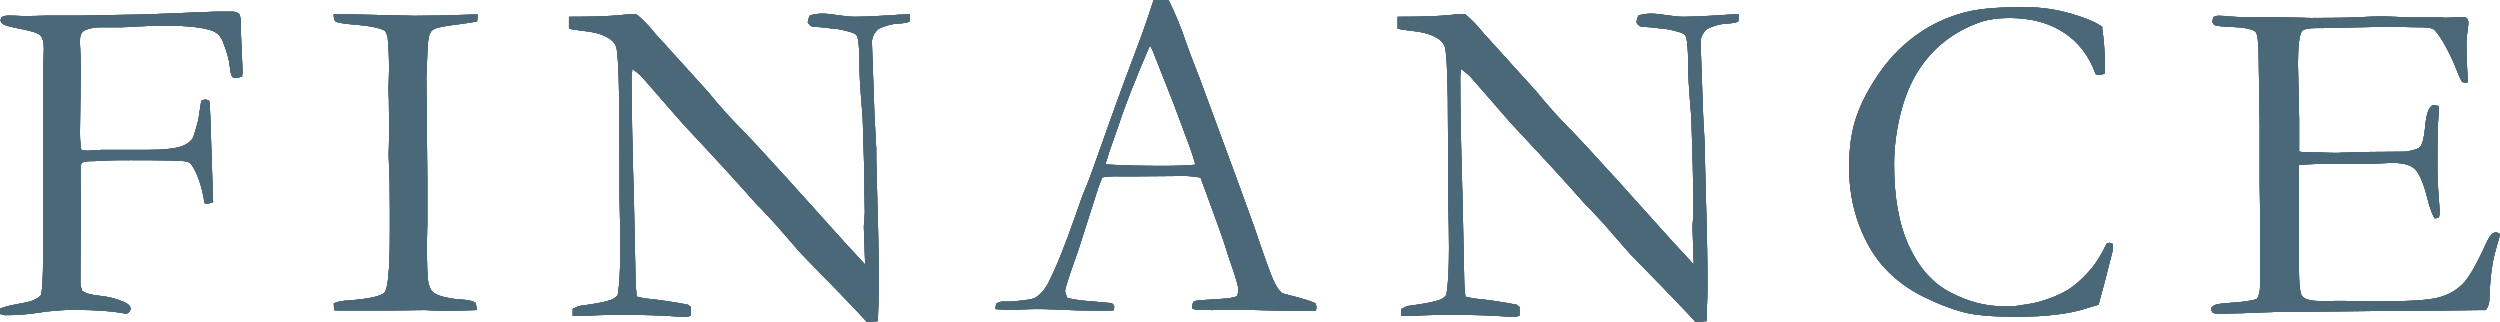 <?xml version="1.0" encoding="UTF-8"?>
<svg id="_レイヤー_2" data-name="レイヤー_2" xmlns="http://www.w3.org/2000/svg" viewBox="0 0 126.59 16.29">
  <defs>
    <style>
      .cls-1 {
        fill: #4b6878;
      }

      .cls-2 {
        fill: #606060;
      }
    </style>
  </defs>
  <g id="Location">
    <g>
      <g>
        <path class="cls-2" d="M0,15.92v-.29c.18-.08.47-.16.87-.23s.68-.13.83-.2c.15-.07.28-.15.38-.26.07-.34.1-.96.1-1.86V3.95l.04-1.51c0-.31-.06-.53-.18-.65-.12-.12-.44-.22-.96-.32s-.82-.18-.91-.24-.14-.13-.14-.2c0-.04.01-.09.04-.15.1-.06.21-.09.32-.09.12,0,.36,0,.71.02h.33c.11,0,.42,0,.93-.02h1.63l3.36-.06,3.56-.14h.82c.14-.01.27.03.38.11.05.12.07.21.08.27v.47s.09,2.1.09,2.1c0,.09,0,.2-.02.33-.12.05-.24.08-.34.08-.07,0-.12-.02-.16-.07-.06-.09-.1-.25-.12-.49-.03-.34-.15-.77-.36-1.3-.1-.25-.27-.42-.5-.52-.47-.18-1.26-.27-2.36-.27-.52,0-1.01.01-1.46.04-.45.03-.73.04-.83.04h-.91c-.37-.01-.68.04-.92.15-.16.07-.25.24-.25.5v.18c.02.4.04.84.04,1.32l-.04,3.19c0,.31.02.61.07.89l.34.02.66-.04h2.23c.9,0,1.52-.06,1.87-.19.23-.09.41-.21.53-.39.04-.05.14-.36.29-.93l.15-.97c.09-.05.16-.07.21-.07.04,0,.1.02.19.06.03.18.05.45.06.82l.14,4.31c-.13.05-.23.08-.3.08l-.13-.02c-.12-.78-.32-1.39-.59-1.84-.09-.16-.2-.25-.32-.27-.2-.05-1.13-.07-2.79-.07-.52,0-.87,0-1.07.01-.47.02-.75.04-.84.04h-.12c-.23,0-.4.03-.5.09-.03.09-.05.16-.05.2v.81c0,.09,0,.48.01,1.17l-.02,3.88c0,.11.03.25.09.41.16.13.46.22.9.26s.84.15,1.22.31c.22.1.33.21.33.34,0,.05-.02.11-.05.15s-.09.08-.16.11c-.64-.13-1.52-.2-2.66-.2-.6,0-1.24.05-1.91.16-.46.07-.99.11-1.58.11l-.23-.06Z"/>
        <path class="cls-2" d="M16.9,15.36c.17-.07.35-.11.53-.13,1.2-.08,1.88-.22,2.05-.43s.26-1.21.26-3.01v-1.23s-.01-1.29-.01-1.29l-.05-1.42.02-.83v-.92s-.01-1.08-.01-1.08l-.02-.48.02-.61c0-.14.01-.3.01-.49,0-.49-.02-1.01-.07-1.56-.03-.11-.07-.21-.13-.32-.29-.15-.76-.25-1.4-.3s-1.01-.11-1.1-.17c-.06-.05-.1-.17-.11-.36h.99l3.11.07c.8,0,1.86-.02,3.19-.07,0,.12,0,.24-.02.35-.16.04-.42.08-.79.13-.74.09-1.2.17-1.36.25-.1.04-.18.11-.22.2-.08.14-.12.4-.14.79l-.06,1.51.05,5.22v2.06c-.02.65-.02,1.09-.02,1.33,0,.88.02,1.43.06,1.68.04.24.12.42.22.52s.28.19.52.25c.36.09.64.13.84.14.44.02.71.08.83.19.02.1.04.19.04.26v.09c-.71.02-1.24.04-1.57.04-.2,0-.54-.01-1.04-.04l-1.62.02h-2.76s-.22-.01-.22-.01l-.02-.35Z"/>
        <path class="cls-2" d="M28.81,1.41v-.56c1.2,0,2.09-.03,2.65-.09.22-.02.37-.04.46-.04.07,0,.18,0,.32.01.33.27.63.59.91.94.06.07.13.15.21.23l2.47,2.73.35.42c.5.59.96,1.09,1.37,1.5s1.21,1.28,2.4,2.59l2.8,3.11c.27.3.62.68,1.05,1.14v-.19c-.04-1.09-.06-1.66-.06-1.72l.05-.7-.02-1.1v-.5c0-.32-.03-1.31-.08-2.96,0-.23-.04-.65-.09-1.28s-.08-1.18-.08-1.66c0-.86-.05-1.36-.15-1.5-.07-.1-.4-.21-1-.32-.14,0-.36-.03-.66-.07-.35-.02-.56-.04-.62-.06s-.12-.09-.19-.2c.02-.12.05-.24.11-.35.21-.06.42-.09.62-.09.22,0,.49.03.81.08s.62.08.87.08c.36,0,.92-.02,1.68-.07.43-.03.73-.05.89-.05h.2l-.02.36c-.12.05-.3.09-.52.1s-.42.04-.61.1c-.28.09-.45.16-.5.22-.19.2-.28.41-.28.62l.13,3.7.09,1.7v.49s.06,2.36.06,2.36c.05,1.61.07,3.01.07,4.2,0,.26-.02.82-.05,1.68l-.55.05c-.27-.31-1.21-1.3-2.83-2.95-.38-.38-.63-.65-.76-.81l-1.01-1.16c-.39-.43-.65-.7-.76-.82l-.26-.26c-.85-.97-1.96-2.18-3.32-3.63-.37-.39-.91-1-1.62-1.83-.45-.52-.73-.84-.84-.96s-.28-.25-.48-.4l-.04.4c0,1.52.04,3.62.12,6.3l.08,3.88c0,.33.03.64.06.95l.41.09c.74.07,1.47.18,2.19.32.05.05.1.08.14.11v.45c-.14.04-.24.06-.32.06-.09,0-.19,0-.32-.02-.77-.06-1.71-.09-2.82-.09-.78,0-1.47.02-2.06.06h-.16c-.07.01-.17,0-.3-.01v-.35s.29-.14.29-.14l.55-.08c.49-.07.85-.15,1.08-.23.15-.05.27-.14.36-.25.09-.54.13-1.33.13-2.37,0-.48-.01-1.37-.04-2.66v-1.59l-.02-3.33c-.02-1.48-.07-2.36-.15-2.62-.05-.14-.14-.27-.29-.38-.3-.21-.69-.34-1.17-.4s-.79-.1-.93-.14Z"/>
        <path class="cls-2" d="M50.47,15.36c.11-.06.21-.09.29-.09h.27c.05,0,.15,0,.28-.01.6-.05.96-.11,1.07-.16.27-.15.51-.41.7-.77.41-.8.86-1.93,1.37-3.39.24-.7.39-1.12.46-1.27.2-.47.38-.96.56-1.48l1.1-3.08c.17-.48.59-1.59,1.24-3.33.16-.44.36-1.02.6-1.76l.35-.02h.41c.34.68.63,1.39.89,2.16.14.41.37,1.01.69,1.82l1.78,4.82.95,2.61c.5,1.48.83,2.4.98,2.74s.3.56.43.67c.04.03.19.08.44.14s.43.11.53.14c.36.1.61.19.75.26.03.09.05.15.05.2,0,.04-.01.1-.04.18-.25,0-.43.01-.53.01-.4,0-1.1-.01-2.11-.04l-1.17-.03-1.42.02c-.09,0-.19,0-.29-.01-.1,0-.18-.01-.25-.01h-.26c-.09,0-.16-.03-.23-.07,0-.11.02-.21.06-.32.09-.05.18-.07.26-.08l1.23-.08c.32-.02.56-.06.73-.13.05-.14.07-.25.07-.32,0-.14-.1-.5-.3-1.09-.14-.39-.26-.76-.37-1.12s-.52-1.51-1.25-3.48c-.32-.05-.6-.08-.84-.08l-2.51.02h-.74c-.27-.01-.56,0-.88.05-.1.23-.17.4-.2.5l-1.03,3.22c-.44,1.23-.66,1.9-.66,2.03,0,.07.04.19.11.35.16.05.38.09.66.13l1.59.14c.09.07.13.13.13.19,0,.04-.01.1-.04.18-.35,0-.62.01-.81.01-.62,0-1.35-.02-2.18-.06-.38-.02-.66-.02-.82-.02s-.45,0-.86.02c-.27.02-.46.02-.57.02-.19,0-.43-.01-.73-.04v-.07c0-.05.02-.13.05-.22ZM56.06,8.33c.84.05,1.79.07,2.86.07.61,0,1.14-.02,1.61-.06-.08-.3-.17-.59-.27-.86-.51-1.36-.79-2.11-.84-2.25l-1.07-2.71-.12-.21c-.05.09-.22.5-.52,1.21-.5,1.22-.86,2.17-1.08,2.85-.1.3-.21.61-.32.91s-.18.51-.21.63-.07.24-.12.37l.07.05Z"/>
        <path class="cls-2" d="M70.77,1.41v-.56c1.2,0,2.09-.03,2.65-.09.22-.02.37-.04.46-.04.07,0,.18,0,.32.01.33.27.63.59.91.94.06.07.13.15.21.23l2.47,2.73.35.42c.5.59.96,1.09,1.37,1.5s1.21,1.28,2.4,2.59l2.8,3.11c.27.3.62.68,1.05,1.14v-.19c-.04-1.09-.06-1.66-.06-1.72l.05-.7-.02-1.1v-.5c0-.32-.03-1.31-.08-2.96,0-.23-.04-.65-.09-1.28s-.08-1.18-.08-1.66c0-.86-.05-1.36-.15-1.5-.07-.1-.4-.21-1-.32-.14,0-.36-.03-.66-.07-.35-.02-.56-.04-.62-.06s-.12-.09-.19-.2c.02-.12.05-.24.11-.35.21-.06.42-.09.62-.09.22,0,.49.03.81.08s.62.08.87.08c.36,0,.92-.02,1.68-.07.43-.03.73-.05.89-.05h.2l-.02.36c-.12.05-.3.09-.52.1s-.42.04-.61.1c-.28.09-.45.16-.5.22-.19.2-.28.41-.28.62l.13,3.7.09,1.7v.49s.06,2.36.06,2.36c.05,1.61.07,3.01.07,4.2,0,.26-.02.82-.05,1.68l-.55.05c-.27-.31-1.21-1.3-2.83-2.95-.38-.38-.63-.65-.76-.81l-1.01-1.16c-.39-.43-.65-.7-.76-.82l-.26-.26c-.85-.97-1.96-2.18-3.32-3.63-.37-.39-.91-1-1.62-1.83-.45-.52-.73-.84-.84-.96s-.28-.25-.48-.4l-.04.4c0,1.52.04,3.62.12,6.3l.08,3.88c0,.33.03.64.06.95l.41.09c.74.07,1.47.18,2.19.32.05.05.1.08.14.11v.45c-.14.04-.24.06-.32.06-.09,0-.19,0-.32-.02-.77-.06-1.71-.09-2.82-.09-.78,0-1.47.02-2.06.06h-.16c-.07.01-.17,0-.3-.01v-.35s.29-.14.29-.14l.55-.08c.49-.07.85-.15,1.08-.23.15-.05.27-.14.36-.25.09-.54.13-1.33.13-2.37,0-.48-.01-1.37-.04-2.66v-1.59l-.02-3.33c-.02-1.48-.07-2.36-.15-2.62-.05-.14-.14-.27-.29-.38-.3-.21-.69-.34-1.17-.4s-.79-.1-.93-.14Z"/>
        <path class="cls-2" d="M106.44,1.39c.09.6.14,1.22.14,1.85,0,.12,0,.29-.01.5-.11.02-.19.04-.25.04-.05,0-.11,0-.2-.02-.33-.91-.86-1.62-1.61-2.11s-1.66-.74-2.75-.74c-.58,0-1.07.07-1.46.2-.7.24-1.32.58-1.85,1s-.98.93-1.35,1.52-.66,1.3-.87,2.14-.32,1.7-.32,2.57c0,1.67.25,3.05.76,4.14s1.2,1.87,2.09,2.33,1.77.7,2.67.7h.55c.62-.09,1.05-.16,1.28-.23.57-.16,1.04-.36,1.41-.58s.73-.54,1.09-.94.66-.88.91-1.42l.14-.05s.1.02.18.07c0,.19-.02.31-.02.36-.33,1.32-.57,2.22-.71,2.71-.12.03-.28.08-.47.14-.91.31-2.14.47-3.67.47-1.23,0-2.16-.08-2.77-.25s-1.28-.43-2-.79-1.36-.83-1.9-1.41-.99-1.33-1.32-2.22-.5-1.87-.5-2.92c0-1,.13-1.87.4-2.62s.68-1.5,1.23-2.27,1.21-1.4,1.96-1.91,1.59-.87,2.51-1.08c.65-.14,1.57-.21,2.75-.21.87,0,1.68.12,2.45.35s1.28.46,1.54.67Z"/>
        <path class="cls-2" d="M111.99,15.56c.08-.07.14-.11.2-.13.13-.04.36-.07.68-.09.76-.05,1.23-.12,1.41-.21.11-.16.16-.38.16-.66v-.82s0-2.98,0-2.98l-.02-1.41v-2.95s-.05-3.34-.05-3.34c0-.8-.06-1.25-.15-1.35-.14-.15-.56-.23-1.25-.26-.3,0-.56-.03-.79-.07-.1-.05-.15-.12-.15-.21,0-.06.02-.14.06-.22.07-.04.13-.06.19-.06.11,0,.24,0,.4.01.46.05.94.07,1.43.07l.87-.02,2.06.05c1.03,0,1.84-.01,2.41-.04s.97-.04,1.17-.04c.18,0,.62.02,1.34.05h1.66s.2.02.2.02l.97-.04.12.06c.04.06.07.13.08.2,0,.11-.02.28-.05.5s-.05.37-.05.42c0,.81.03,1.5.08,2.06,0,.05-.03.08-.07.09-.08,0-.16-.01-.23-.04-.09-.15-.2-.41-.35-.79s-.36-.81-.65-1.3c-.2-.33-.35-.52-.46-.59-.11-.06-.34-.09-.68-.09-.07,0-.43,0-1.07-.02-.17,0-.34-.01-.5-.01l-3.34.07h-.29c-.43,0-.69.05-.77.16-.13.19-.2.74-.2,1.65,0,.09.02,1.03.06,2.81v1.63c.09.02.18.04.28.04h.2c.13,0,.33,0,.59.01.41.02.68.02.82.02.09,0,.18,0,.25-.01.84-.03,1.93-.05,3.26-.05.41-.07.66-.15.73-.25.12-.14.21-.51.26-1.1s.19-.93.39-1.01c.1,0,.2.02.28.06.02.06.02.12.02.18s0,.14-.02.27c-.04.29-.06,1.2-.06,2.72,0,.41.02.86.06,1.36s.06.77.06.81c0,.07-.01.16-.04.28-.06.03-.11.05-.15.05h-.08c-.12-.22-.25-.56-.36-1.02-.2-.79-.42-1.28-.64-1.48s-.58-.3-1.08-.3c-.11,0-.31,0-.6.02s-.72.02-1.29.02h-.76c-1.09,0-1.8.02-2.13.07v.39s0,2.16,0,2.16v1.36s0,1.33,0,1.33c0,.8.06,1.26.15,1.38.13.17.42.26.87.26h.71c.06-.01.31,0,.73,0s.95.02,1.58.02c1.51,0,2.51-.06,3.01-.19.5-.13.91-.36,1.24-.69s.73-1.04,1.22-2.13c.15-.32.3-.48.45-.48.07,0,.15.03.23.09-.23.77-.36,1.28-.39,1.52-.09.55-.14,1.11-.15,1.68,0,.26-.06.47-.19.64h-.26l-3.29.04h-1.48s-3.52.04-3.52.04h-1.43c-.18,0-.35,0-.5.01-1.41.06-2.44.09-3.11.09-.12,0-.2-.02-.24-.06-.04-.04-.06-.1-.06-.17v-.11Z"/>
      </g>
      <g>
        <g>
          <path class="cls-1" d="M0,15.92v-.29c.18-.08.47-.16.87-.23s.68-.13.83-.2c.15-.07.28-.15.38-.26.07-.34.1-.96.1-1.86V3.95l.04-1.51c0-.31-.06-.53-.18-.65-.12-.12-.44-.22-.96-.32s-.82-.18-.91-.24-.14-.13-.14-.2c0-.04.01-.09.04-.15.1-.06.21-.09.32-.09.12,0,.36,0,.71.02h.33c.11,0,.42,0,.93-.02h1.63l3.36-.06,3.56-.14h.82c.14-.01.27.03.38.11.05.12.07.21.08.27v.47s.09,2.1.09,2.1c0,.09,0,.2-.02.33-.12.05-.24.08-.34.08-.07,0-.12-.02-.16-.07-.06-.09-.1-.25-.12-.49-.03-.34-.15-.77-.36-1.3-.1-.25-.27-.42-.5-.52-.47-.18-1.26-.27-2.36-.27-.52,0-1.01.01-1.46.04-.45.03-.73.04-.83.04h-.91c-.37-.01-.68.04-.92.15-.16.07-.25.24-.25.5v.18c.02.4.04.84.04,1.32l-.04,3.19c0,.31.02.61.07.89l.34.02.66-.04h2.23c.9,0,1.52-.06,1.87-.19.23-.09.41-.21.53-.39.04-.05.14-.36.29-.93l.15-.97c.09-.05.16-.07.21-.07.04,0,.1.02.19.06.03.18.05.45.06.82l.14,4.31c-.13.05-.23.08-.3.08l-.13-.02c-.12-.78-.32-1.39-.59-1.84-.09-.16-.2-.25-.32-.27-.2-.05-1.13-.07-2.79-.07-.52,0-.87,0-1.07.01-.47.02-.75.04-.84.04h-.12c-.23,0-.4.03-.5.09-.03.09-.05.16-.05.2v.81c0,.09,0,.48.01,1.17l-.02,3.88c0,.11.03.25.09.41.16.13.46.22.9.26s.84.15,1.22.31c.22.1.33.21.33.34,0,.05-.02.11-.05.15s-.09.08-.16.11c-.64-.13-1.52-.2-2.66-.2-.6,0-1.24.05-1.91.16-.46.07-.99.11-1.58.11l-.23-.06Z"/>
          <path class="cls-1" d="M16.9,15.36c.17-.07.35-.11.53-.13,1.2-.08,1.88-.22,2.05-.43s.26-1.21.26-3.01v-1.23s-.01-1.29-.01-1.29l-.05-1.42.02-.83v-.92s-.01-1.08-.01-1.08l-.02-.48.02-.61c0-.14.01-.3.01-.49,0-.49-.02-1.01-.07-1.56-.03-.11-.07-.21-.13-.32-.29-.15-.76-.25-1.4-.3s-1.01-.11-1.1-.17c-.06-.05-.1-.17-.11-.36h.99l3.11.07c.8,0,1.86-.02,3.19-.07,0,.12,0,.24-.02.35-.16.04-.42.08-.79.13-.74.09-1.2.17-1.36.25-.1.04-.18.11-.22.2-.08.14-.12.4-.14.79l-.06,1.51.05,5.22v2.06c-.02.65-.02,1.09-.02,1.33,0,.88.02,1.43.06,1.68.04.24.12.42.22.52s.28.19.52.25c.36.09.64.13.84.14.44.02.71.08.83.19.02.1.04.19.04.26v.09c-.71.02-1.24.04-1.57.04-.2,0-.54-.01-1.04-.04l-1.62.02h-2.76s-.22-.01-.22-.01l-.02-.35Z"/>
          <path class="cls-1" d="M28.81,1.41v-.56c1.2,0,2.09-.03,2.65-.09.22-.02.37-.04.46-.04.07,0,.18,0,.32.01.33.27.63.59.91.94.06.07.13.15.21.23l2.47,2.73.35.42c.5.59.96,1.09,1.37,1.5s1.21,1.28,2.4,2.59l2.8,3.11c.27.3.62.68,1.05,1.14v-.19c-.04-1.09-.06-1.66-.06-1.72l.05-.7-.02-1.1v-.5c0-.32-.03-1.31-.08-2.96,0-.23-.04-.65-.09-1.28s-.08-1.18-.08-1.66c0-.86-.05-1.36-.15-1.5-.07-.1-.4-.21-1-.32-.14,0-.36-.03-.66-.07-.35-.02-.56-.04-.62-.06s-.12-.09-.19-.2c.02-.12.05-.24.11-.35.21-.06.42-.09.62-.09.22,0,.49.03.81.08s.62.08.87.08c.36,0,.92-.02,1.68-.07.43-.03.73-.05.89-.05h.2l-.02.36c-.12.05-.3.09-.52.1s-.42.04-.61.1c-.28.09-.45.16-.5.22-.19.2-.28.41-.28.62l.13,3.7.09,1.7v.49s.06,2.36.06,2.36c.05,1.61.07,3.01.07,4.2,0,.26-.02.82-.05,1.68l-.55.05c-.27-.31-1.21-1.3-2.83-2.95-.38-.38-.63-.65-.76-.81l-1.01-1.16c-.39-.43-.65-.7-.76-.82l-.26-.26c-.85-.97-1.96-2.18-3.32-3.63-.37-.39-.91-1-1.62-1.83-.45-.52-.73-.84-.84-.96s-.28-.25-.48-.4l-.04.4c0,1.52.04,3.62.12,6.3l.08,3.88c0,.33.03.64.06.95l.41.09c.74.07,1.47.18,2.19.32.05.05.1.08.14.11v.45c-.14.04-.24.06-.32.06-.09,0-.19,0-.32-.02-.77-.06-1.71-.09-2.82-.09-.78,0-1.47.02-2.06.06h-.16c-.07.01-.17,0-.3-.01v-.35s.29-.14.29-.14l.55-.08c.49-.07.85-.15,1.08-.23.15-.05.27-.14.36-.25.09-.54.13-1.33.13-2.37,0-.48-.01-1.37-.04-2.66v-1.59l-.02-3.33c-.02-1.48-.07-2.36-.15-2.62-.05-.14-.14-.27-.29-.38-.3-.21-.69-.34-1.17-.4s-.79-.1-.93-.14Z"/>
          <path class="cls-1" d="M50.47,15.36c.11-.06.21-.09.29-.09h.27c.05,0,.15,0,.28-.01.6-.05.96-.11,1.07-.16.27-.15.51-.41.7-.77.41-.8.86-1.93,1.37-3.39.24-.7.39-1.12.46-1.27.2-.47.38-.96.56-1.48l1.1-3.08c.17-.48.59-1.59,1.24-3.33.16-.44.36-1.02.6-1.76l.35-.02h.41c.34.68.63,1.39.89,2.16.14.41.37,1.01.69,1.82l1.78,4.82.95,2.61c.5,1.48.83,2.4.98,2.74s.3.56.43.67c.04.03.19.08.44.14s.43.11.53.14c.36.1.61.19.75.26.03.09.05.15.05.2,0,.04-.01.1-.04.18-.25,0-.43.01-.53.01-.4,0-1.1-.01-2.11-.04l-1.17-.03-1.42.02c-.09,0-.19,0-.29-.01-.1,0-.18-.01-.25-.01h-.26c-.09,0-.16-.03-.23-.07,0-.11.02-.21.06-.32.09-.05.18-.07.26-.08l1.23-.08c.32-.02.56-.06.73-.13.05-.14.07-.25.07-.32,0-.14-.1-.5-.3-1.09-.14-.39-.26-.76-.37-1.12s-.52-1.51-1.25-3.48c-.32-.05-.6-.08-.84-.08l-2.51.02h-.74c-.27-.01-.56,0-.88.05-.1.23-.17.4-.2.5l-1.03,3.22c-.44,1.23-.66,1.9-.66,2.03,0,.07.04.19.11.35.16.05.38.09.66.13l1.59.14c.09.07.13.13.13.19,0,.04-.01.1-.04.18-.35,0-.62.01-.81.01-.62,0-1.35-.02-2.18-.06-.38-.02-.66-.02-.82-.02s-.45,0-.86.02c-.27.02-.46.02-.57.02-.19,0-.43-.01-.73-.04v-.07c0-.05.02-.13.05-.22ZM56.06,8.33c.84.05,1.79.07,2.86.07.61,0,1.14-.02,1.61-.06-.08-.3-.17-.59-.27-.86-.51-1.36-.79-2.11-.84-2.25l-1.07-2.71-.12-.21c-.05.09-.22.5-.52,1.21-.5,1.22-.86,2.17-1.08,2.85-.1.3-.21.61-.32.91s-.18.51-.21.63-.07.24-.12.37l.07.05Z"/>
          <path class="cls-1" d="M70.77,1.41v-.56c1.2,0,2.09-.03,2.65-.09.22-.02.37-.04.46-.04.07,0,.18,0,.32.01.33.27.63.59.91.94.06.07.13.15.21.23l2.47,2.73.35.42c.5.59.96,1.09,1.37,1.5s1.21,1.28,2.4,2.59l2.8,3.11c.27.3.62.68,1.05,1.14v-.19c-.04-1.09-.06-1.66-.06-1.72l.05-.7-.02-1.1v-.5c0-.32-.03-1.31-.08-2.96,0-.23-.04-.65-.09-1.28s-.08-1.18-.08-1.66c0-.86-.05-1.36-.15-1.5-.07-.1-.4-.21-1-.32-.14,0-.36-.03-.66-.07-.35-.02-.56-.04-.62-.06s-.12-.09-.19-.2c.02-.12.05-.24.11-.35.21-.06.42-.09.62-.09.22,0,.49.03.81.08s.62.08.87.08c.36,0,.92-.02,1.68-.07.43-.03.73-.05.89-.05h.2l-.02.36c-.12.05-.3.09-.52.1s-.42.04-.61.1c-.28.09-.45.16-.5.22-.19.2-.28.41-.28.62l.13,3.7.09,1.7v.49s.06,2.36.06,2.36c.05,1.61.07,3.01.07,4.2,0,.26-.02.82-.05,1.68l-.55.05c-.27-.31-1.21-1.3-2.83-2.95-.38-.38-.63-.65-.76-.81l-1.01-1.16c-.39-.43-.65-.7-.76-.82l-.26-.26c-.85-.97-1.96-2.18-3.32-3.63-.37-.39-.91-1-1.62-1.83-.45-.52-.73-.84-.84-.96s-.28-.25-.48-.4l-.04.4c0,1.52.04,3.62.12,6.3l.08,3.88c0,.33.03.64.06.95l.41.09c.74.07,1.47.18,2.19.32.05.05.1.08.14.11v.45c-.14.04-.24.06-.32.06-.09,0-.19,0-.32-.02-.77-.06-1.71-.09-2.82-.09-.78,0-1.47.02-2.06.06h-.16c-.07.01-.17,0-.3-.01v-.35s.29-.14.29-.14l.55-.08c.49-.07.85-.15,1.08-.23.15-.05.27-.14.36-.25.09-.54.13-1.33.13-2.37,0-.48-.01-1.37-.04-2.66v-1.59l-.02-3.33c-.02-1.48-.07-2.36-.15-2.62-.05-.14-.14-.27-.29-.38-.3-.21-.69-.34-1.17-.4s-.79-.1-.93-.14Z"/>
          <path class="cls-1" d="M106.44,1.39c.09.6.14,1.22.14,1.85,0,.12,0,.29-.01.5-.11.02-.19.04-.25.04-.05,0-.11,0-.2-.02-.33-.91-.86-1.62-1.61-2.11s-1.66-.74-2.75-.74c-.58,0-1.07.07-1.46.2-.7.24-1.32.58-1.85,1s-.98.93-1.35,1.52-.66,1.3-.87,2.14-.32,1.7-.32,2.57c0,1.67.25,3.05.76,4.14s1.2,1.87,2.09,2.33,1.77.7,2.67.7h.55c.62-.09,1.05-.16,1.28-.23.57-.16,1.04-.36,1.41-.58s.73-.54,1.09-.94.66-.88.91-1.42l.14-.05s.1.02.18.07c0,.19-.02.31-.02.36-.33,1.32-.57,2.22-.71,2.71-.12.03-.28.08-.47.14-.91.31-2.14.47-3.67.47-1.23,0-2.16-.08-2.77-.25s-1.28-.43-2-.79-1.36-.83-1.9-1.41-.99-1.33-1.32-2.22-.5-1.87-.5-2.92c0-1,.13-1.87.4-2.62s.68-1.5,1.23-2.27,1.21-1.4,1.96-1.91,1.59-.87,2.51-1.08c.65-.14,1.57-.21,2.75-.21.87,0,1.68.12,2.45.35s1.28.46,1.54.67Z"/>
          <path class="cls-1" d="M111.99,15.56c.08-.07.14-.11.2-.13.13-.04.36-.07.68-.09.76-.05,1.23-.12,1.41-.21.11-.16.16-.38.16-.66v-.82s0-2.98,0-2.98l-.02-1.41v-2.95s-.05-3.34-.05-3.34c0-.8-.06-1.25-.15-1.35-.14-.15-.56-.23-1.25-.26-.3,0-.56-.03-.79-.07-.1-.05-.15-.12-.15-.21,0-.06.02-.14.06-.22.07-.04.13-.06.19-.06.11,0,.24,0,.4.01.46.05.94.07,1.43.07l.87-.02,2.06.05c1.03,0,1.84-.01,2.41-.04s.97-.04,1.17-.04c.18,0,.62.02,1.34.05h1.66s.2.02.2.02l.97-.04.12.06c.04.06.07.13.08.2,0,.11-.02.28-.05.5s-.05.37-.05.42c0,.81.03,1.5.08,2.06,0,.05-.03.08-.07.09-.08,0-.16-.01-.23-.04-.09-.15-.2-.41-.35-.79s-.36-.81-.65-1.3c-.2-.33-.35-.52-.46-.59-.11-.06-.34-.09-.68-.09-.07,0-.43,0-1.07-.02-.17,0-.34-.01-.5-.01l-3.34.07h-.29c-.43,0-.69.05-.77.16-.13.19-.2.74-.2,1.65,0,.09.02,1.03.06,2.81v1.63c.09.02.18.04.28.04h.2c.13,0,.33,0,.59.01.41.02.68.02.82.02.09,0,.18,0,.25-.01.84-.03,1.93-.05,3.26-.05.41-.07.66-.15.73-.25.12-.14.21-.51.26-1.1s.19-.93.39-1.01c.1,0,.2.02.28.06.02.06.02.12.02.18s0,.14-.02.27c-.04.29-.06,1.2-.06,2.72,0,.41.02.86.06,1.36s.06.77.06.81c0,.07-.01.16-.04.28-.06.03-.11.05-.15.05h-.08c-.12-.22-.25-.56-.36-1.02-.2-.79-.42-1.28-.64-1.48s-.58-.3-1.08-.3c-.11,0-.31,0-.6.02s-.72.02-1.29.02h-.76c-1.09,0-1.8.02-2.13.07v.39s0,2.16,0,2.16v1.36s0,1.33,0,1.33c0,.8.06,1.26.15,1.38.13.17.42.26.87.26h.71c.06-.01.31,0,.73,0s.95.02,1.58.02c1.51,0,2.51-.06,3.01-.19.5-.13.91-.36,1.24-.69s.73-1.04,1.22-2.13c.15-.32.3-.48.45-.48.07,0,.15.03.23.09-.23.77-.36,1.28-.39,1.52-.09.55-.14,1.11-.15,1.68,0,.26-.06.47-.19.64h-.26l-3.29.04h-1.48s-3.52.04-3.52.04h-1.43c-.18,0-.35,0-.5.01-1.41.06-2.44.09-3.11.09-.12,0-.2-.02-.24-.06-.04-.04-.06-.1-.06-.17v-.11Z"/>
        </g>
        <g>
          <path class="cls-1" d="M0,15.92v-.29c.18-.08.47-.16.87-.23s.68-.13.83-.2c.15-.07.28-.15.38-.26.07-.34.1-.96.1-1.86V3.95l.04-1.51c0-.31-.06-.53-.18-.65-.12-.12-.44-.22-.96-.32s-.82-.18-.91-.24-.14-.13-.14-.2c0-.04.01-.09.04-.15.1-.06.21-.09.32-.09.12,0,.36,0,.71.02h.33c.11,0,.42,0,.93-.02h1.63l3.36-.06,3.56-.14h.82c.14-.01.27.03.38.11.05.12.07.21.08.27v.47s.09,2.1.09,2.1c0,.09,0,.2-.02.33-.12.05-.24.08-.34.08-.07,0-.12-.02-.16-.07-.06-.09-.1-.25-.12-.49-.03-.34-.15-.77-.36-1.3-.1-.25-.27-.42-.5-.52-.47-.18-1.26-.27-2.36-.27-.52,0-1.01.01-1.46.04-.45.03-.73.04-.83.04h-.91c-.37-.01-.68.04-.92.15-.16.07-.25.24-.25.5v.18c.02.4.04.84.04,1.32l-.04,3.19c0,.31.02.61.07.89l.34.02.66-.04h2.23c.9,0,1.52-.06,1.87-.19.23-.09.41-.21.53-.39.04-.05.14-.36.29-.93l.15-.97c.09-.05.16-.07.21-.07.04,0,.1.02.19.06.03.18.05.45.06.82l.14,4.31c-.13.05-.23.08-.3.08l-.13-.02c-.12-.78-.32-1.39-.59-1.84-.09-.16-.2-.25-.32-.27-.2-.05-1.13-.07-2.79-.07-.52,0-.87,0-1.07.01-.47.02-.75.04-.84.04h-.12c-.23,0-.4.03-.5.09-.03.09-.05.16-.05.2v.81c0,.09,0,.48.01,1.17l-.02,3.88c0,.11.03.25.09.41.16.13.46.22.9.26s.84.15,1.22.31c.22.1.33.21.33.34,0,.05-.02.11-.05.15s-.09.08-.16.11c-.64-.13-1.52-.2-2.66-.2-.6,0-1.24.05-1.91.16-.46.07-.99.11-1.58.11l-.23-.06Z"/>
          <path class="cls-1" d="M16.9,15.36c.17-.07.35-.11.53-.13,1.2-.08,1.88-.22,2.05-.43s.26-1.21.26-3.01v-1.23s-.01-1.29-.01-1.29l-.05-1.42.02-.83v-.92s-.01-1.08-.01-1.08l-.02-.48.02-.61c0-.14.01-.3.01-.49,0-.49-.02-1.01-.07-1.56-.03-.11-.07-.21-.13-.32-.29-.15-.76-.25-1.4-.3s-1.01-.11-1.1-.17c-.06-.05-.1-.17-.11-.36h.99l3.11.07c.8,0,1.86-.02,3.19-.07,0,.12,0,.24-.02.35-.16.04-.42.08-.79.13-.74.09-1.2.17-1.36.25-.1.04-.18.11-.22.2-.08.14-.12.4-.14.79l-.06,1.51.05,5.22v2.06c-.02.65-.02,1.09-.02,1.33,0,.88.02,1.43.06,1.68.04.24.12.42.22.52s.28.19.52.25c.36.09.64.13.84.14.44.02.71.08.83.19.02.1.04.19.04.26v.09c-.71.02-1.24.04-1.57.04-.2,0-.54-.01-1.04-.04l-1.62.02h-2.76s-.22-.01-.22-.01l-.02-.35Z"/>
          <path class="cls-1" d="M28.81,1.41v-.56c1.2,0,2.09-.03,2.65-.09.22-.02.37-.04.46-.04.07,0,.18,0,.32.01.33.27.63.59.91.94.06.07.13.15.21.23l2.47,2.73.35.42c.5.59.96,1.09,1.37,1.5s1.21,1.28,2.4,2.59l2.8,3.11c.27.3.62.68,1.05,1.14v-.19c-.04-1.09-.06-1.66-.06-1.72l.05-.7-.02-1.1v-.5c0-.32-.03-1.31-.08-2.96,0-.23-.04-.65-.09-1.28s-.08-1.18-.08-1.66c0-.86-.05-1.36-.15-1.5-.07-.1-.4-.21-1-.32-.14,0-.36-.03-.66-.07-.35-.02-.56-.04-.62-.06s-.12-.09-.19-.2c.02-.12.05-.24.11-.35.21-.06.42-.09.62-.09.22,0,.49.03.81.08s.62.08.87.08c.36,0,.92-.02,1.68-.07.43-.03.73-.05.89-.05h.2l-.02.36c-.12.05-.3.09-.52.1s-.42.04-.61.1c-.28.09-.45.16-.5.22-.19.2-.28.41-.28.62l.13,3.7.09,1.7v.49s.06,2.36.06,2.36c.05,1.61.07,3.01.07,4.2,0,.26-.02.82-.05,1.68l-.55.05c-.27-.31-1.21-1.3-2.83-2.95-.38-.38-.63-.65-.76-.81l-1.01-1.16c-.39-.43-.65-.7-.76-.82l-.26-.26c-.85-.97-1.96-2.18-3.32-3.63-.37-.39-.91-1-1.62-1.83-.45-.52-.73-.84-.84-.96s-.28-.25-.48-.4l-.04.4c0,1.52.04,3.62.12,6.3l.08,3.88c0,.33.03.64.06.95l.41.09c.74.07,1.47.18,2.19.32.05.05.1.08.14.11v.45c-.14.04-.24.06-.32.06-.09,0-.19,0-.32-.02-.77-.06-1.71-.09-2.82-.09-.78,0-1.47.02-2.06.06h-.16c-.07.01-.17,0-.3-.01v-.35s.29-.14.29-.14l.55-.08c.49-.07.85-.15,1.08-.23.15-.05.27-.14.36-.25.09-.54.13-1.33.13-2.37,0-.48-.01-1.37-.04-2.66v-1.59l-.02-3.33c-.02-1.48-.07-2.36-.15-2.62-.05-.14-.14-.27-.29-.38-.3-.21-.69-.34-1.17-.4s-.79-.1-.93-.14Z"/>
          <path class="cls-1" d="M50.47,15.36c.11-.06.21-.09.29-.09h.27c.05,0,.15,0,.28-.01.6-.05.96-.11,1.07-.16.27-.15.51-.41.7-.77.41-.8.86-1.93,1.37-3.39.24-.7.39-1.12.46-1.27.2-.47.38-.96.56-1.48l1.1-3.08c.17-.48.59-1.59,1.24-3.33.16-.44.36-1.02.6-1.76l.35-.02h.41c.34.68.63,1.39.89,2.16.14.41.37,1.01.69,1.82l1.78,4.82.95,2.61c.5,1.48.83,2.4.98,2.74s.3.56.43.67c.04.03.19.08.44.14s.43.11.53.14c.36.1.61.19.75.26.03.09.05.15.05.2,0,.04-.01.1-.04.18-.25,0-.43.01-.53.01-.4,0-1.1-.01-2.11-.04l-1.17-.03-1.42.02c-.09,0-.19,0-.29-.01-.1,0-.18-.01-.25-.01h-.26c-.09,0-.16-.03-.23-.07,0-.11.02-.21.06-.32.09-.05.18-.07.26-.08l1.23-.08c.32-.02.56-.06.73-.13.05-.14.07-.25.07-.32,0-.14-.1-.5-.3-1.09-.14-.39-.26-.76-.37-1.12s-.52-1.51-1.25-3.48c-.32-.05-.6-.08-.84-.08l-2.51.02h-.74c-.27-.01-.56,0-.88.05-.1.23-.17.4-.2.5l-1.03,3.22c-.44,1.23-.66,1.9-.66,2.03,0,.07.04.19.11.35.16.05.38.09.66.13l1.59.14c.09.07.13.13.13.19,0,.04-.01.1-.04.18-.35,0-.62.01-.81.01-.62,0-1.35-.02-2.18-.06-.38-.02-.66-.02-.82-.02s-.45,0-.86.02c-.27.02-.46.02-.57.02-.19,0-.43-.01-.73-.04v-.07c0-.05.02-.13.05-.22ZM56.06,8.33c.84.05,1.79.07,2.86.07.61,0,1.14-.02,1.61-.06-.08-.3-.17-.59-.27-.86-.51-1.36-.79-2.11-.84-2.25l-1.07-2.71-.12-.21c-.05.09-.22.5-.52,1.21-.5,1.22-.86,2.17-1.08,2.85-.1.3-.21.61-.32.91s-.18.51-.21.63-.07.24-.12.37l.07.05Z"/>
          <path class="cls-1" d="M70.77,1.41v-.56c1.2,0,2.09-.03,2.65-.09.22-.02.37-.04.46-.04.07,0,.18,0,.32.01.33.27.63.59.91.94.06.07.13.15.21.23l2.47,2.73.35.42c.5.59.96,1.09,1.37,1.5s1.21,1.28,2.4,2.59l2.8,3.11c.27.3.62.68,1.05,1.14v-.19c-.04-1.09-.06-1.66-.06-1.72l.05-.7-.02-1.1v-.5c0-.32-.03-1.31-.08-2.96,0-.23-.04-.65-.09-1.28s-.08-1.18-.08-1.66c0-.86-.05-1.36-.15-1.5-.07-.1-.4-.21-1-.32-.14,0-.36-.03-.66-.07-.35-.02-.56-.04-.62-.06s-.12-.09-.19-.2c.02-.12.05-.24.11-.35.21-.06.42-.09.62-.09.22,0,.49.03.81.08s.62.08.87.08c.36,0,.92-.02,1.68-.07.43-.03.73-.05.89-.05h.2l-.02.36c-.12.05-.3.09-.52.1s-.42.04-.61.1c-.28.09-.45.16-.5.22-.19.2-.28.41-.28.62l.13,3.7.09,1.7v.49s.06,2.36.06,2.36c.05,1.61.07,3.01.07,4.2,0,.26-.02.82-.05,1.68l-.55.05c-.27-.31-1.21-1.3-2.83-2.95-.38-.38-.63-.65-.76-.81l-1.01-1.16c-.39-.43-.65-.7-.76-.82l-.26-.26c-.85-.97-1.96-2.18-3.32-3.63-.37-.39-.91-1-1.62-1.83-.45-.52-.73-.84-.84-.96s-.28-.25-.48-.4l-.04.4c0,1.52.04,3.62.12,6.3l.08,3.88c0,.33.03.64.06.95l.41.09c.74.07,1.47.18,2.19.32.05.05.1.08.14.11v.45c-.14.04-.24.06-.32.06-.09,0-.19,0-.32-.02-.77-.06-1.71-.09-2.82-.09-.78,0-1.47.02-2.06.06h-.16c-.07.01-.17,0-.3-.01v-.35s.29-.14.29-.14l.55-.08c.49-.07.85-.15,1.08-.23.15-.05.27-.14.36-.25.09-.54.13-1.33.13-2.37,0-.48-.01-1.37-.04-2.66v-1.59l-.02-3.33c-.02-1.48-.07-2.36-.15-2.62-.05-.14-.14-.27-.29-.38-.3-.21-.69-.34-1.17-.4s-.79-.1-.93-.14Z"/>
          <path class="cls-1" d="M106.44,1.39c.09.6.14,1.22.14,1.85,0,.12,0,.29-.01.5-.11.02-.19.04-.25.04-.05,0-.11,0-.2-.02-.33-.91-.86-1.62-1.61-2.11s-1.66-.74-2.75-.74c-.58,0-1.07.07-1.46.2-.7.24-1.32.58-1.85,1s-.98.93-1.35,1.52-.66,1.3-.87,2.14-.32,1.7-.32,2.57c0,1.67.25,3.05.76,4.14s1.2,1.87,2.09,2.33,1.77.7,2.67.7h.55c.62-.09,1.05-.16,1.28-.23.57-.16,1.04-.36,1.41-.58s.73-.54,1.09-.94.66-.88.91-1.42l.14-.05s.1.02.18.07c0,.19-.02.31-.02.36-.33,1.32-.57,2.22-.71,2.71-.12.03-.28.08-.47.14-.91.31-2.14.47-3.67.47-1.23,0-2.16-.08-2.77-.25s-1.28-.43-2-.79-1.36-.83-1.9-1.41-.99-1.33-1.32-2.22-.5-1.87-.5-2.92c0-1,.13-1.87.4-2.62s.68-1.5,1.23-2.27,1.21-1.4,1.96-1.91,1.59-.87,2.51-1.08c.65-.14,1.57-.21,2.75-.21.87,0,1.68.12,2.45.35s1.28.46,1.54.67Z"/>
          <path class="cls-1" d="M111.99,15.56c.08-.07.14-.11.2-.13.13-.04.36-.07.68-.09.76-.05,1.23-.12,1.41-.21.11-.16.16-.38.16-.66v-.82s0-2.98,0-2.98l-.02-1.41v-2.95s-.05-3.34-.05-3.34c0-.8-.06-1.25-.15-1.35-.14-.15-.56-.23-1.25-.26-.3,0-.56-.03-.79-.07-.1-.05-.15-.12-.15-.21,0-.06.02-.14.06-.22.07-.04.13-.06.19-.06.11,0,.24,0,.4.01.46.05.94.07,1.43.07l.87-.02,2.06.05c1.03,0,1.84-.01,2.41-.04s.97-.04,1.17-.04c.18,0,.62.02,1.34.05h1.66s.2.02.2.02l.97-.04.12.06c.04.06.07.13.08.2,0,.11-.02.28-.05.5s-.05.37-.05.42c0,.81.03,1.5.08,2.06,0,.05-.03.08-.07.09-.08,0-.16-.01-.23-.04-.09-.15-.2-.41-.35-.79s-.36-.81-.65-1.3c-.2-.33-.35-.52-.46-.59-.11-.06-.34-.09-.68-.09-.07,0-.43,0-1.07-.02-.17,0-.34-.01-.5-.01l-3.34.07h-.29c-.43,0-.69.05-.77.16-.13.19-.2.74-.2,1.65,0,.09.02,1.03.06,2.81v1.63c.09.02.18.04.28.04h.2c.13,0,.33,0,.59.01.41.02.68.02.82.02.09,0,.18,0,.25-.01.84-.03,1.93-.05,3.26-.05.41-.07.66-.15.73-.25.12-.14.21-.51.26-1.1s.19-.93.39-1.01c.1,0,.2.02.28.06.02.06.02.12.02.18s0,.14-.02.27c-.04.29-.06,1.2-.06,2.72,0,.41.02.86.06,1.36s.06.77.06.81c0,.07-.01.16-.04.28-.06.03-.11.05-.15.05h-.08c-.12-.22-.25-.56-.36-1.02-.2-.79-.42-1.28-.64-1.48s-.58-.3-1.08-.3c-.11,0-.31,0-.6.02s-.72.02-1.29.02h-.76c-1.09,0-1.8.02-2.13.07v.39s0,2.16,0,2.16v1.36s0,1.33,0,1.33c0,.8.06,1.26.15,1.38.13.17.42.26.87.26h.71c.06-.01.31,0,.73,0s.95.02,1.58.02c1.51,0,2.51-.06,3.01-.19.5-.13.91-.36,1.24-.69s.73-1.04,1.22-2.13c.15-.32.3-.48.45-.48.07,0,.15.03.23.09-.23.77-.36,1.28-.39,1.52-.09.55-.14,1.11-.15,1.68,0,.26-.06.47-.19.64h-.26l-3.29.04h-1.48s-3.52.04-3.52.04h-1.43c-.18,0-.35,0-.5.01-1.41.06-2.44.09-3.11.09-.12,0-.2-.02-.24-.06-.04-.04-.06-.1-.06-.17v-.11Z"/>
        </g>
        <g>
          <path class="cls-1" d="M0,15.92v-.29c.18-.08.47-.16.87-.23s.68-.13.83-.2c.15-.07.28-.15.38-.26.07-.34.1-.96.1-1.86V3.95l.04-1.51c0-.31-.06-.53-.18-.65-.12-.12-.44-.22-.96-.32s-.82-.18-.91-.24-.14-.13-.14-.2c0-.04.01-.09.04-.15.1-.06.21-.09.32-.09.12,0,.36,0,.71.02h.33c.11,0,.42,0,.93-.02h1.63l3.36-.06,3.56-.14h.82c.14-.01.27.03.38.11.05.12.07.21.08.27v.47s.09,2.1.09,2.1c0,.09,0,.2-.02.33-.12.05-.24.08-.34.08-.07,0-.12-.02-.16-.07-.06-.09-.1-.25-.12-.49-.03-.34-.15-.77-.36-1.3-.1-.25-.27-.42-.5-.52-.47-.18-1.26-.27-2.36-.27-.52,0-1.01.01-1.46.04-.45.03-.73.04-.83.04h-.91c-.37-.01-.68.04-.92.15-.16.07-.25.24-.25.5v.18c.02.4.04.84.04,1.32l-.04,3.19c0,.31.02.61.07.89l.34.02.66-.04h2.23c.9,0,1.52-.06,1.87-.19.23-.09.41-.21.53-.39.04-.05.14-.36.29-.93l.15-.97c.09-.05.16-.07.21-.07.04,0,.1.02.19.06.03.18.05.45.06.82l.14,4.31c-.13.05-.23.08-.3.08l-.13-.02c-.12-.78-.32-1.39-.59-1.84-.09-.16-.2-.25-.32-.27-.2-.05-1.13-.07-2.79-.07-.52,0-.87,0-1.07.01-.47.02-.75.04-.84.04h-.12c-.23,0-.4.03-.5.09-.03.09-.05.16-.05.2v.81c0,.09,0,.48.01,1.17l-.02,3.88c0,.11.03.25.09.41.16.13.46.22.9.26s.84.15,1.22.31c.22.1.33.21.33.34,0,.05-.02.11-.05.15s-.09.08-.16.11c-.64-.13-1.52-.2-2.66-.2-.6,0-1.24.05-1.91.16-.46.07-.99.11-1.58.11l-.23-.06Z"/>
          <path class="cls-1" d="M16.9,15.36c.17-.07.35-.11.53-.13,1.2-.08,1.88-.22,2.05-.43s.26-1.21.26-3.01v-1.23s-.01-1.29-.01-1.29l-.05-1.42.02-.83v-.92s-.01-1.08-.01-1.08l-.02-.48.02-.61c0-.14.01-.3.01-.49,0-.49-.02-1.01-.07-1.56-.03-.11-.07-.21-.13-.32-.29-.15-.76-.25-1.4-.3s-1.01-.11-1.1-.17c-.06-.05-.1-.17-.11-.36h.99l3.11.07c.8,0,1.86-.02,3.19-.07,0,.12,0,.24-.02.35-.16.04-.42.08-.79.13-.74.09-1.2.17-1.36.25-.1.04-.18.11-.22.2-.08.14-.12.4-.14.79l-.06,1.51.05,5.22v2.06c-.02.65-.02,1.09-.02,1.33,0,.88.02,1.43.06,1.68.04.24.12.42.22.52s.28.19.52.25c.36.09.64.13.84.14.44.02.71.08.83.19.02.1.04.19.04.26v.09c-.71.02-1.24.04-1.57.04-.2,0-.54-.01-1.04-.04l-1.62.02h-2.76s-.22-.01-.22-.01l-.02-.35Z"/>
          <path class="cls-1" d="M28.81,1.41v-.56c1.2,0,2.09-.03,2.65-.09.22-.02.37-.04.46-.04.07,0,.18,0,.32.01.33.27.63.59.91.94.06.07.13.15.21.23l2.47,2.73.35.42c.5.59.96,1.09,1.37,1.5s1.21,1.28,2.4,2.59l2.8,3.11c.27.3.62.68,1.05,1.14v-.19c-.04-1.09-.06-1.66-.06-1.72l.05-.7-.02-1.1v-.5c0-.32-.03-1.31-.08-2.96,0-.23-.04-.65-.09-1.28s-.08-1.18-.08-1.66c0-.86-.05-1.36-.15-1.5-.07-.1-.4-.21-1-.32-.14,0-.36-.03-.66-.07-.35-.02-.56-.04-.62-.06s-.12-.09-.19-.2c.02-.12.05-.24.11-.35.21-.06.42-.09.62-.09.22,0,.49.03.81.08s.62.08.87.08c.36,0,.92-.02,1.68-.07.43-.03.73-.05.89-.05h.2l-.02.36c-.12.05-.3.09-.52.1s-.42.04-.61.1c-.28.09-.45.16-.5.22-.19.2-.28.41-.28.62l.13,3.7.09,1.7v.49s.06,2.36.06,2.36c.05,1.61.07,3.01.07,4.2,0,.26-.02.82-.05,1.68l-.55.05c-.27-.31-1.21-1.3-2.83-2.95-.38-.38-.63-.65-.76-.81l-1.01-1.16c-.39-.43-.65-.7-.76-.82l-.26-.26c-.85-.97-1.96-2.18-3.32-3.63-.37-.39-.91-1-1.62-1.83-.45-.52-.73-.84-.84-.96s-.28-.25-.48-.4l-.04.4c0,1.52.04,3.62.12,6.3l.08,3.88c0,.33.03.64.06.95l.41.09c.74.07,1.47.18,2.19.32.05.05.1.08.14.11v.45c-.14.04-.24.06-.32.06-.09,0-.19,0-.32-.02-.77-.06-1.71-.09-2.82-.09-.78,0-1.47.02-2.06.06h-.16c-.07.01-.17,0-.3-.01v-.35s.29-.14.29-.14l.55-.08c.49-.07.85-.15,1.08-.23.15-.05.27-.14.36-.25.09-.54.13-1.33.13-2.37,0-.48-.01-1.37-.04-2.66v-1.59l-.02-3.33c-.02-1.48-.07-2.36-.15-2.62-.05-.14-.14-.27-.29-.38-.3-.21-.69-.34-1.17-.4s-.79-.1-.93-.14Z"/>
          <path class="cls-1" d="M50.47,15.36c.11-.06.21-.09.29-.09h.27c.05,0,.15,0,.28-.01.6-.05.96-.11,1.07-.16.27-.15.51-.41.7-.77.41-.8.86-1.93,1.37-3.39.24-.7.39-1.12.46-1.27.2-.47.38-.96.56-1.48l1.1-3.08c.17-.48.59-1.59,1.24-3.33.16-.44.36-1.02.6-1.76l.35-.02h.41c.34.68.63,1.39.89,2.16.14.41.37,1.01.69,1.82l1.78,4.82.95,2.61c.5,1.48.83,2.4.98,2.74s.3.56.43.67c.04.03.19.08.44.14s.43.11.53.14c.36.1.61.19.75.26.03.09.05.15.05.2,0,.04-.01.1-.04.18-.25,0-.43.01-.53.01-.4,0-1.1-.01-2.11-.04l-1.17-.03-1.42.02c-.09,0-.19,0-.29-.01-.1,0-.18-.01-.25-.01h-.26c-.09,0-.16-.03-.23-.07,0-.11.02-.21.06-.32.09-.05.18-.07.26-.08l1.23-.08c.32-.02.56-.06.73-.13.05-.14.07-.25.07-.32,0-.14-.1-.5-.3-1.09-.14-.39-.26-.76-.37-1.12s-.52-1.51-1.25-3.48c-.32-.05-.6-.08-.84-.08l-2.51.02h-.74c-.27-.01-.56,0-.88.05-.1.23-.17.4-.2.5l-1.03,3.22c-.44,1.23-.66,1.9-.66,2.03,0,.07.04.19.11.35.16.05.38.09.66.13l1.59.14c.09.07.13.13.13.19,0,.04-.01.1-.04.18-.35,0-.62.01-.81.01-.62,0-1.35-.02-2.18-.06-.38-.02-.66-.02-.82-.02s-.45,0-.86.02c-.27.02-.46.02-.57.02-.19,0-.43-.01-.73-.04v-.07c0-.05.02-.13.05-.22ZM56.06,8.33c.84.05,1.79.07,2.86.07.61,0,1.14-.02,1.61-.06-.08-.3-.17-.59-.27-.86-.51-1.36-.79-2.11-.84-2.25l-1.07-2.71-.12-.21c-.05.09-.22.5-.52,1.21-.5,1.22-.86,2.17-1.08,2.85-.1.3-.21.61-.32.91s-.18.51-.21.63-.07.24-.12.37l.07.05Z"/>
          <path class="cls-1" d="M70.77,1.41v-.56c1.2,0,2.09-.03,2.65-.09.22-.02.37-.04.46-.04.07,0,.18,0,.32.01.33.27.63.59.91.94.06.07.13.15.21.23l2.47,2.73.35.42c.5.59.96,1.09,1.37,1.5s1.21,1.28,2.4,2.59l2.8,3.11c.27.3.62.68,1.05,1.14v-.19c-.04-1.09-.06-1.66-.06-1.72l.05-.7-.02-1.1v-.5c0-.32-.03-1.31-.08-2.96,0-.23-.04-.65-.09-1.28s-.08-1.18-.08-1.66c0-.86-.05-1.36-.15-1.5-.07-.1-.4-.21-1-.32-.14,0-.36-.03-.66-.07-.35-.02-.56-.04-.62-.06s-.12-.09-.19-.2c.02-.12.05-.24.11-.35.21-.06.42-.09.62-.09.22,0,.49.03.81.08s.62.08.87.08c.36,0,.92-.02,1.68-.07.43-.03.73-.05.89-.05h.2l-.02.36c-.12.05-.3.09-.52.1s-.42.04-.61.1c-.28.09-.45.16-.5.22-.19.2-.28.41-.28.62l.13,3.7.09,1.7v.49s.06,2.36.06,2.36c.05,1.61.07,3.01.07,4.2,0,.26-.02.82-.05,1.68l-.55.05c-.27-.31-1.21-1.3-2.83-2.95-.38-.38-.63-.65-.76-.81l-1.01-1.16c-.39-.43-.65-.7-.76-.82l-.26-.26c-.85-.97-1.96-2.18-3.32-3.63-.37-.39-.91-1-1.62-1.83-.45-.52-.73-.84-.84-.96s-.28-.25-.48-.4l-.04.4c0,1.52.04,3.62.12,6.3l.08,3.88c0,.33.03.64.06.95l.41.09c.74.07,1.47.18,2.19.32.05.05.1.08.14.11v.45c-.14.04-.24.06-.32.06-.09,0-.19,0-.32-.02-.77-.06-1.71-.09-2.82-.09-.78,0-1.47.02-2.06.06h-.16c-.07.01-.17,0-.3-.01v-.35s.29-.14.29-.14l.55-.08c.49-.07.85-.15,1.08-.23.15-.05.27-.14.36-.25.09-.54.13-1.33.13-2.37,0-.48-.01-1.37-.04-2.66v-1.59l-.02-3.33c-.02-1.48-.07-2.36-.15-2.62-.05-.14-.14-.27-.29-.38-.3-.21-.69-.34-1.17-.4s-.79-.1-.93-.14Z"/>
          <path class="cls-1" d="M106.44,1.39c.09.6.14,1.22.14,1.85,0,.12,0,.29-.01.5-.11.02-.19.04-.25.04-.05,0-.11,0-.2-.02-.33-.91-.86-1.62-1.61-2.11s-1.66-.74-2.75-.74c-.58,0-1.07.07-1.46.2-.7.24-1.32.58-1.85,1s-.98.93-1.35,1.52-.66,1.3-.87,2.14-.32,1.7-.32,2.57c0,1.67.25,3.05.76,4.14s1.2,1.87,2.09,2.33,1.77.7,2.67.7h.55c.62-.09,1.05-.16,1.28-.23.57-.16,1.04-.36,1.41-.58s.73-.54,1.09-.94.66-.88.91-1.42l.14-.05s.1.02.18.07c0,.19-.02.31-.02.36-.33,1.32-.57,2.22-.71,2.71-.12.03-.28.08-.47.14-.91.31-2.14.47-3.67.47-1.23,0-2.16-.08-2.77-.25s-1.28-.43-2-.79-1.36-.83-1.9-1.41-.99-1.33-1.32-2.22-.5-1.87-.5-2.92c0-1,.13-1.87.4-2.62s.68-1.5,1.23-2.27,1.21-1.4,1.96-1.91,1.59-.87,2.51-1.08c.65-.14,1.57-.21,2.75-.21.87,0,1.68.12,2.45.35s1.28.46,1.54.67Z"/>
          <path class="cls-1" d="M111.99,15.56c.08-.07.14-.11.2-.13.13-.04.36-.07.68-.09.76-.05,1.23-.12,1.41-.21.11-.16.16-.38.16-.66v-.82s0-2.98,0-2.98l-.02-1.41v-2.95s-.05-3.34-.05-3.34c0-.8-.06-1.25-.15-1.35-.14-.15-.56-.23-1.25-.26-.3,0-.56-.03-.79-.07-.1-.05-.15-.12-.15-.21,0-.06.02-.14.06-.22.07-.04.13-.06.19-.06.11,0,.24,0,.4.01.46.05.94.07,1.43.07l.87-.02,2.06.05c1.03,0,1.84-.01,2.41-.04s.97-.04,1.17-.04c.18,0,.62.02,1.34.05h1.66s.2.02.2.02l.97-.04.12.06c.04.06.07.13.08.2,0,.11-.02.28-.05.5s-.05.37-.05.42c0,.81.03,1.5.08,2.06,0,.05-.03.08-.07.09-.08,0-.16-.01-.23-.04-.09-.15-.2-.41-.35-.79s-.36-.81-.65-1.3c-.2-.33-.35-.52-.46-.59-.11-.06-.34-.09-.68-.09-.07,0-.43,0-1.07-.02-.17,0-.34-.01-.5-.01l-3.34.07h-.29c-.43,0-.69.05-.77.16-.13.19-.2.74-.2,1.65,0,.09.02,1.03.06,2.81v1.63c.09.02.18.04.28.04h.2c.13,0,.33,0,.59.01.41.02.68.02.82.02.09,0,.18,0,.25-.01.84-.03,1.93-.05,3.26-.05.41-.07.66-.15.73-.25.12-.14.21-.51.26-1.1s.19-.93.39-1.01c.1,0,.2.02.28.06.02.06.02.12.02.18s0,.14-.02.27c-.04.29-.06,1.2-.06,2.72,0,.41.02.86.06,1.36s.06.77.06.81c0,.07-.01.16-.04.28-.06.03-.11.05-.15.05h-.08c-.12-.22-.25-.56-.36-1.02-.2-.79-.42-1.28-.64-1.48s-.58-.3-1.08-.3c-.11,0-.31,0-.6.02s-.72.02-1.29.02h-.76c-1.09,0-1.8.02-2.13.07v.39s0,2.16,0,2.16v1.36s0,1.33,0,1.33c0,.8.06,1.26.15,1.38.13.17.42.26.87.26h.71c.06-.01.31,0,.73,0s.95.02,1.58.02c1.51,0,2.51-.06,3.01-.19.5-.13.91-.36,1.24-.69s.73-1.04,1.22-2.13c.15-.32.3-.48.45-.48.07,0,.15.03.23.09-.23.77-.36,1.28-.39,1.52-.09.55-.14,1.11-.15,1.68,0,.26-.06.47-.19.64h-.26l-3.29.04h-1.48s-3.52.04-3.52.04h-1.43c-.18,0-.35,0-.5.01-1.41.06-2.44.09-3.11.09-.12,0-.2-.02-.24-.06-.04-.04-.06-.1-.06-.17v-.11Z"/>
        </g>
      </g>
    </g>
  </g>
</svg>